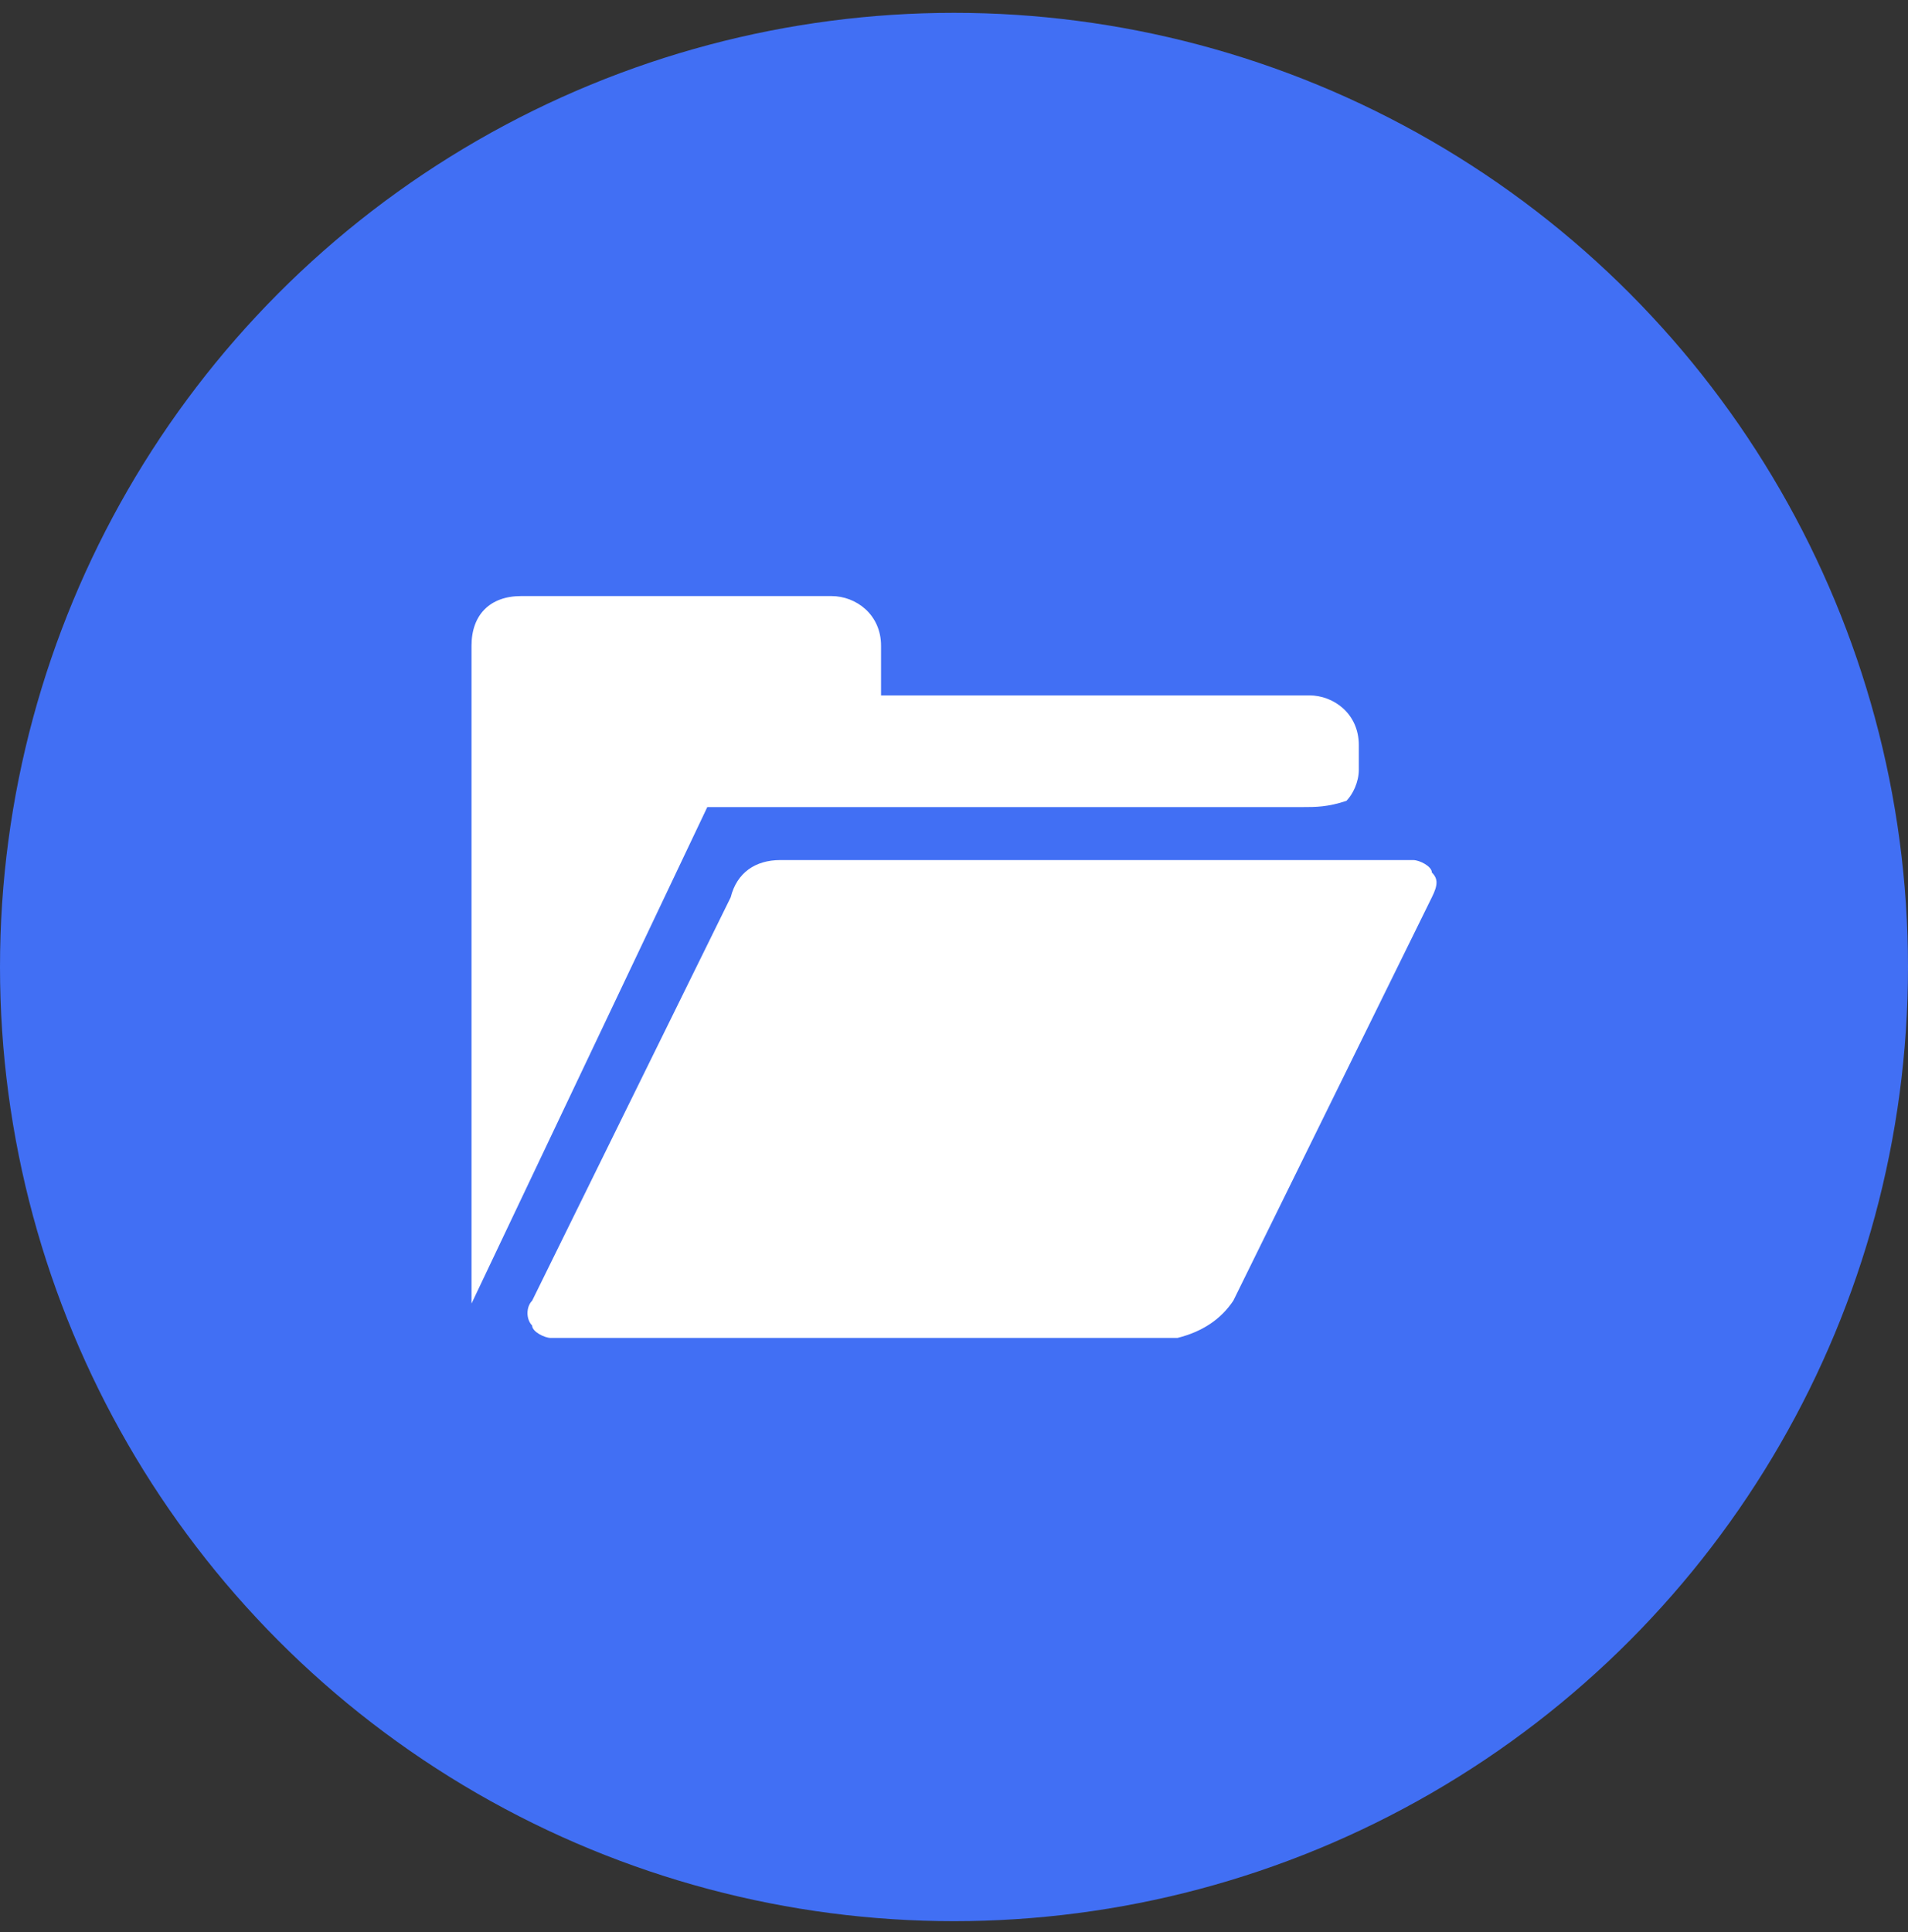<?xml version="1.0" encoding="UTF-8"?>
<svg width="80px" height="81px" viewBox="0 0 80 81" version="1.1" xmlns="http://www.w3.org/2000/svg" xmlns:xlink="http://www.w3.org/1999/xlink">
    <rect x="0" y="0" width="80" height="81" fill="#333333" stroke="none"/>
    <title>其它</title>
    <g id="页面-1" stroke="none" stroke-width="1" fill="none" fill-rule="evenodd">
        <g id="首页" transform="translate(-1120, -1488)">
            <g id="编组-6" transform="translate(0, 1277.538)">
                <g id="其它" transform="translate(1120, 211)">
                    <circle id="椭圆形备份-2" fill="#416FF4" cx="40" cy="40" r="40"></circle>
                    <g id="其它文件" transform="translate(19.77, 24.45)" fill="#FFFFFF" fill-rule="nonzero">
                        <path d="M40.266,12.628 L31.941,29.539 C31.42,30.32 30.64,30.84 29.599,31.1 L3.323,31.1 C3.063,31.1 2.542,30.84 2.542,30.58 C2.282,30.32 2.282,29.799 2.542,29.539 L10.867,12.628 C11.128,11.588 11.908,11.067 12.949,11.067 L39.485,11.067 C39.746,11.067 40.266,11.328 40.266,11.588 C40.526,11.848 40.526,12.108 40.266,12.628 L40.266,12.628 Z" id="路径"></path>
                        <path d="M34.862,8.846 L9.886,8.846 L0,29.659 L0,2.081 C0,0.78 0.78,0 2.081,0 L15.089,0 C16.13,0 17.171,0.78 17.171,2.081 L17.171,4.163 L35.122,4.163 C36.163,4.163 37.203,4.943 37.203,6.244 L37.203,7.285 C37.203,7.805 36.943,8.325 36.683,8.585 C35.902,8.846 35.382,8.846 34.862,8.846 L34.862,8.846 Z" id="路径"></path>
                    </g>
                </g>
            </g>
        </g>
    </g>
</svg>